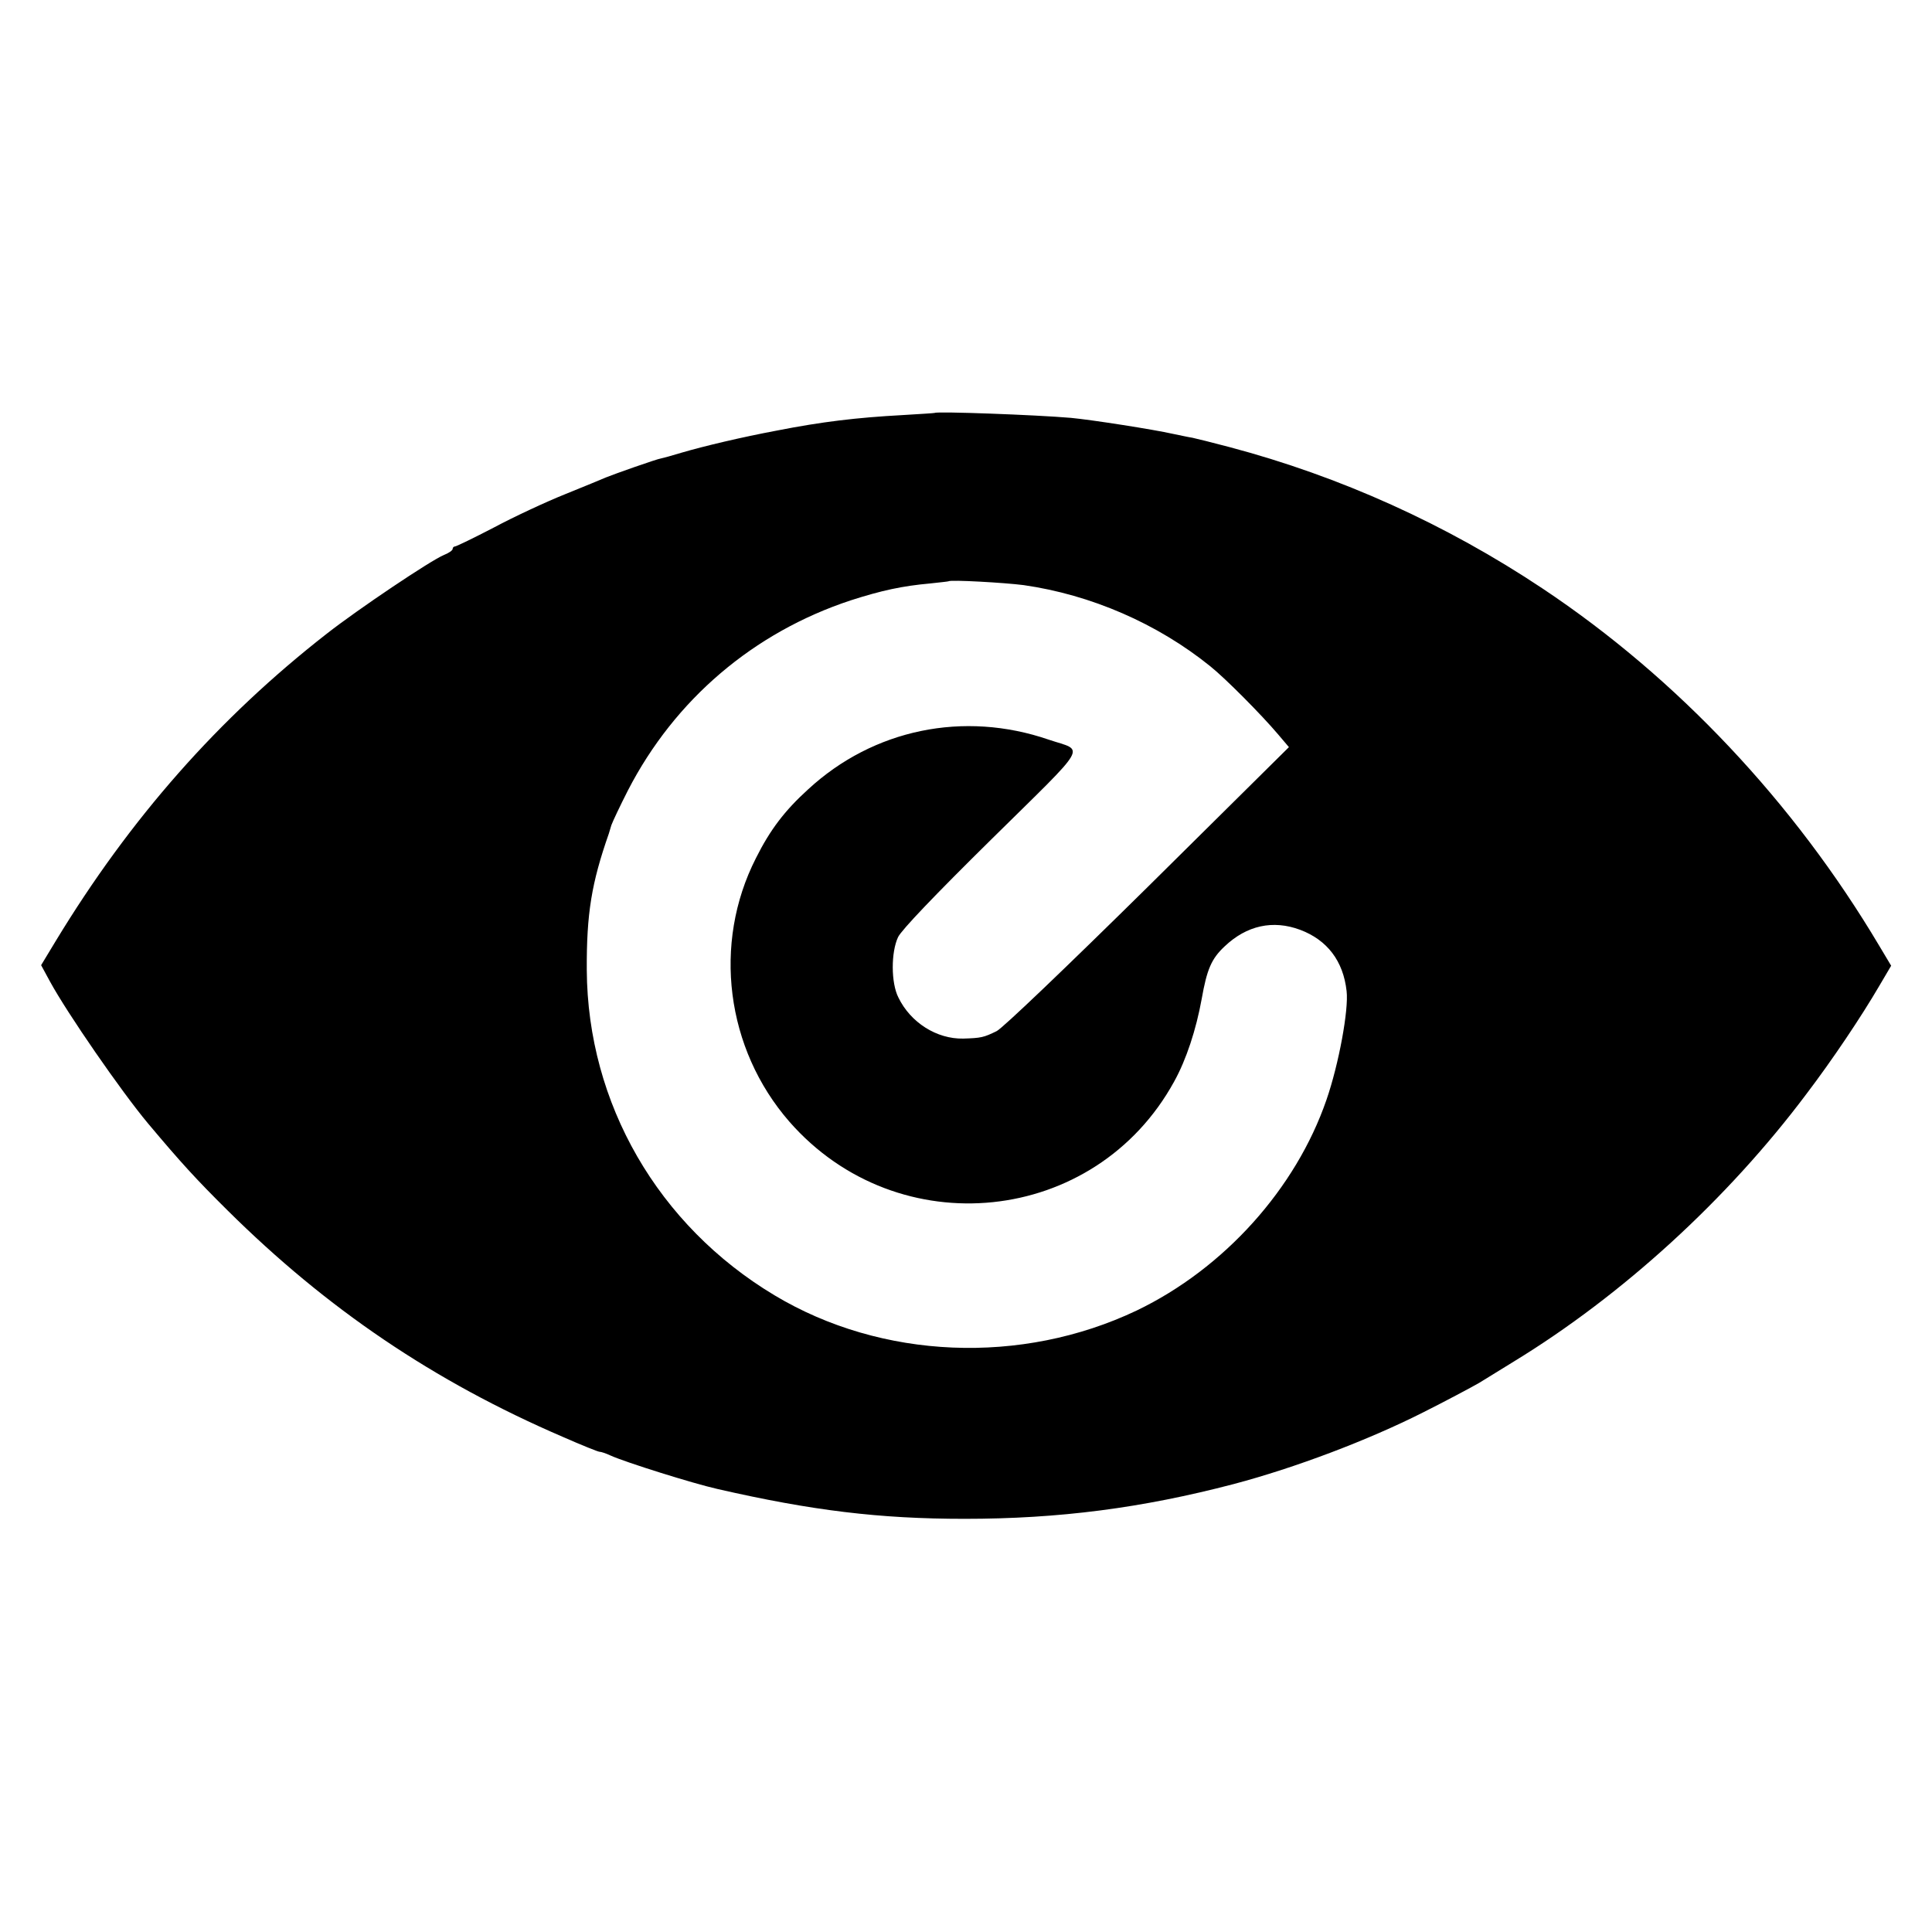 <svg version="1.0" xmlns="http://www.w3.org/2000/svg" width="933.333" height="933.333" viewBox="0 0 700 700"><path d="M338.7 149.6c-.1.1-5.4.4-11.8.8-16.5.9-29.1 2.4-45.4 5.6-12.8 2.4-26.3 5.6-34.5 8-3.6 1.1-6.9 2-7.5 2.1-1.2.1-17.1 5.7-20 6.9-1.1.5-7.7 3.2-14.6 6-7 2.8-18.6 8.2-25.9 12.1-7.3 3.8-13.7 6.9-14.2 6.9-.4 0-.8.4-.8.9s-1.4 1.5-3.2 2.2c-4.8 2-30.9 19.5-42.4 28.5-39.1 30.5-71.2 66.8-98.3 111.5l-5.2 8.6 3.2 5.9c6.2 11.4 25.8 39.8 35.5 51.4 12 14.3 17.5 20.3 28.8 31.5 36 35.7 74.8 62 121.5 82.1 6.8 3 12.8 5.4 13.3 5.4.6 0 2.4.6 4.1 1.4 5.3 2.4 29.8 10.1 38.7 12.1 34.1 7.8 58.6 10.8 89.5 10.8 34.2 0 64.3-3.9 97.5-12.6 22.3-5.9 48.7-15.9 68.5-25.9 7.6-3.8 18.5-9.6 20.5-10.8.8-.5 6.5-4 12.5-7.7 39.3-24 77.3-58.7 105.9-96.8 9.5-12.5 19.9-28 26.5-39.3l4.3-7.3-4.3-7.2c-30.9-52-73.3-97-121.9-129.4-35.1-23.4-73.5-40.7-113.5-51.3-6-1.6-12.1-3.1-13.5-3.4-1.4-.2-4.5-.9-7-1.4-7.1-1.6-29.5-5.1-37-5.8-12.8-1.1-48.5-2.4-49.3-1.8zm32.2 62.4c24.4 3.5 48.4 13.9 67.6 29.4 5.5 4.4 18.6 17.6 24.6 24.7l3.9 4.6-51.1 50.6c-29.5 29.1-52.7 51.3-54.8 52.3-4.7 2.3-5.6 2.5-12.1 2.7-9.6.2-19.1-5.8-23.5-14.9-2.7-5.3-2.7-16.4-.1-21.9 1.3-2.6 13.1-15 33.8-35.4 36.1-35.6 33.8-31.7 20.8-36.1-30.8-10.6-63.6-3.8-87.2 18-8.5 7.7-13.8 14.7-18.9 24.9-15.8 31-10.9 69.1 12.1 95.5 39.4 45 110.8 37.6 139.4-14.5 4.4-7.9 8-18.9 10-30 1.9-10.7 3.5-14.5 8.3-19 8-7.6 17.5-9.7 27.4-6 9.8 3.7 15.6 11.3 16.8 22.2.8 6.7-2.8 26.4-7.3 39.4-11.1 32.2-37.1 61.1-68.7 76.3-41.8 19.9-92.5 17.8-131.3-5.5-42.2-25.3-67.7-69.5-68-117.8-.1-20.5 1.7-31.5 8-49.5.1-.3.5-1.6.9-3 .5-1.4 3.2-7.1 6-12.6 17-33 45.6-57.3 80.8-68.9 11.2-3.6 18.7-5.2 28.7-6.1 3.6-.4 6.6-.7 6.7-.8.7-.6 20.2.5 27.2 1.4z"/></svg>